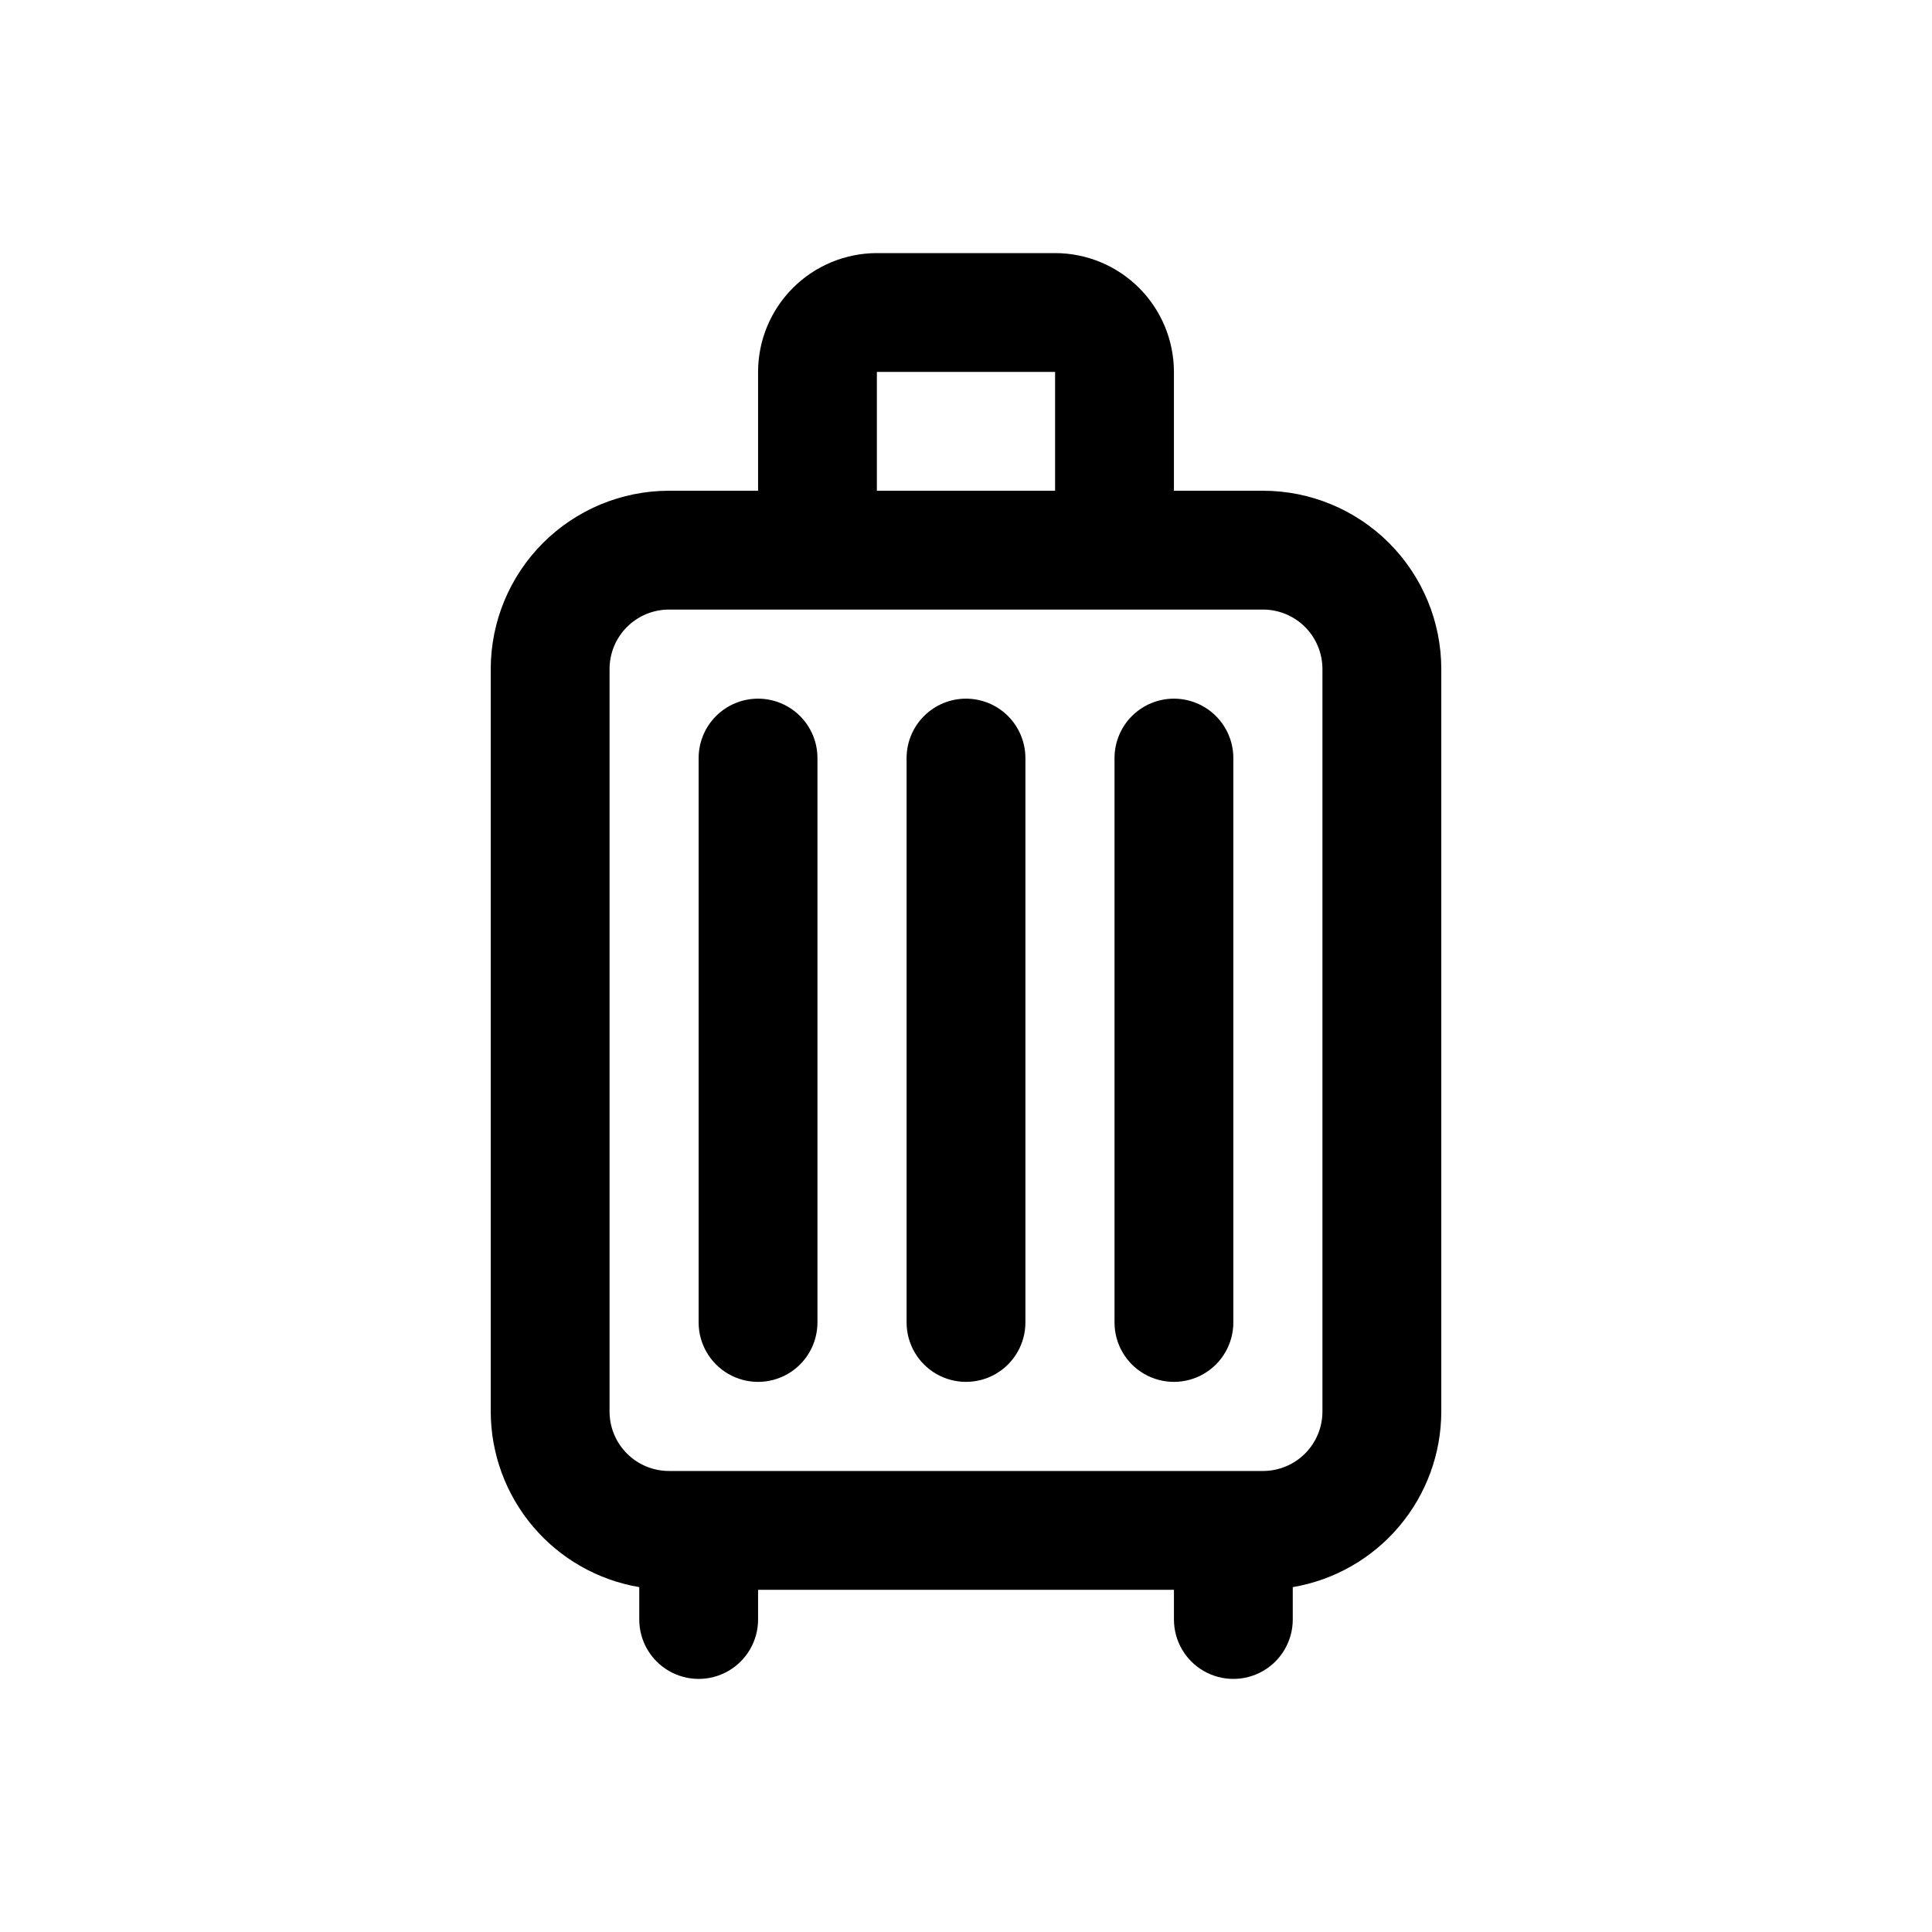 <?xml version="1.0" encoding="UTF-8"?>
<!-- Uploaded to: ICON Repo, www.svgrepo.com, Generator: ICON Repo Mixer Tools -->
<svg fill="#000000" width="800px" height="800px" version="1.1" viewBox="144 144 512 512" xmlns="http://www.w3.org/2000/svg">
 <g>
  <path d="m478.72 274.05h-23.617v-31.488c-0.008-8.348-3.328-16.352-9.23-22.258-5.902-5.902-13.906-9.223-22.258-9.23h-47.23c-8.348 0.008-16.352 3.328-22.258 9.23-5.902 5.906-9.223 13.91-9.23 22.258v31.488h-23.617c-12.523 0.012-24.527 4.992-33.383 13.848s-13.836 20.859-13.848 33.383v196.8c0.02 11.152 3.981 21.938 11.184 30.449 7.199 8.516 17.18 14.207 28.176 16.074v8.582c0 5.625 3 10.82 7.871 13.633s10.875 2.812 15.746 0c4.871-2.812 7.871-8.008 7.871-13.633v-7.871h110.21v7.871c0 5.625 3 10.82 7.875 13.633 4.871 2.812 10.871 2.812 15.742 0s7.871-8.008 7.871-13.633v-8.582c10.996-1.867 20.977-7.559 28.18-16.074 7.203-8.512 11.164-19.297 11.18-30.449v-196.8c-0.012-12.523-4.992-24.527-13.848-33.383-8.855-8.855-20.859-13.836-33.383-13.848zm-102.34-31.488h47.23v31.488h-47.23zm118.08 275.52c-0.004 4.176-1.664 8.176-4.613 11.129-2.953 2.949-6.953 4.609-11.129 4.617h-157.44c-4.172-0.008-8.176-1.668-11.125-4.617-2.953-2.953-4.613-6.953-4.617-11.129v-196.8c0.004-4.172 1.664-8.176 4.617-11.125 2.949-2.953 6.953-4.613 11.125-4.617h157.44c4.176 0.004 8.176 1.664 11.129 4.617 2.949 2.949 4.609 6.953 4.613 11.125z"/>
  <path d="m400 329.15c-4.176 0.004-8.18 1.66-11.133 4.613-2.953 2.953-4.613 6.957-4.613 11.133v149.57c0 5.625 3 10.824 7.871 13.637s10.875 2.812 15.746 0 7.871-8.012 7.871-13.637v-149.57c0-4.176-1.66-8.18-4.609-11.133-2.953-2.953-6.957-4.609-11.133-4.613z"/>
  <path d="m455.1 329.15c-4.176 0.004-8.18 1.66-11.133 4.613-2.949 2.953-4.609 6.957-4.609 11.133v149.57c0 5.625 3 10.824 7.871 13.637 4.871 2.812 10.871 2.812 15.746 0 4.871-2.812 7.871-8.012 7.871-13.637v-149.57c0-4.176-1.66-8.18-4.613-11.133s-6.957-4.609-11.133-4.613z"/>
  <path d="m344.89 329.15c-4.176 0.004-8.18 1.66-11.133 4.613s-4.609 6.957-4.613 11.133v149.57c0 5.625 3.004 10.824 7.875 13.637 4.871 2.812 10.871 2.812 15.742 0s7.871-8.012 7.871-13.637v-149.57c0-4.176-1.656-8.18-4.609-11.133s-6.957-4.609-11.133-4.613z"/>
 </g>
</svg>